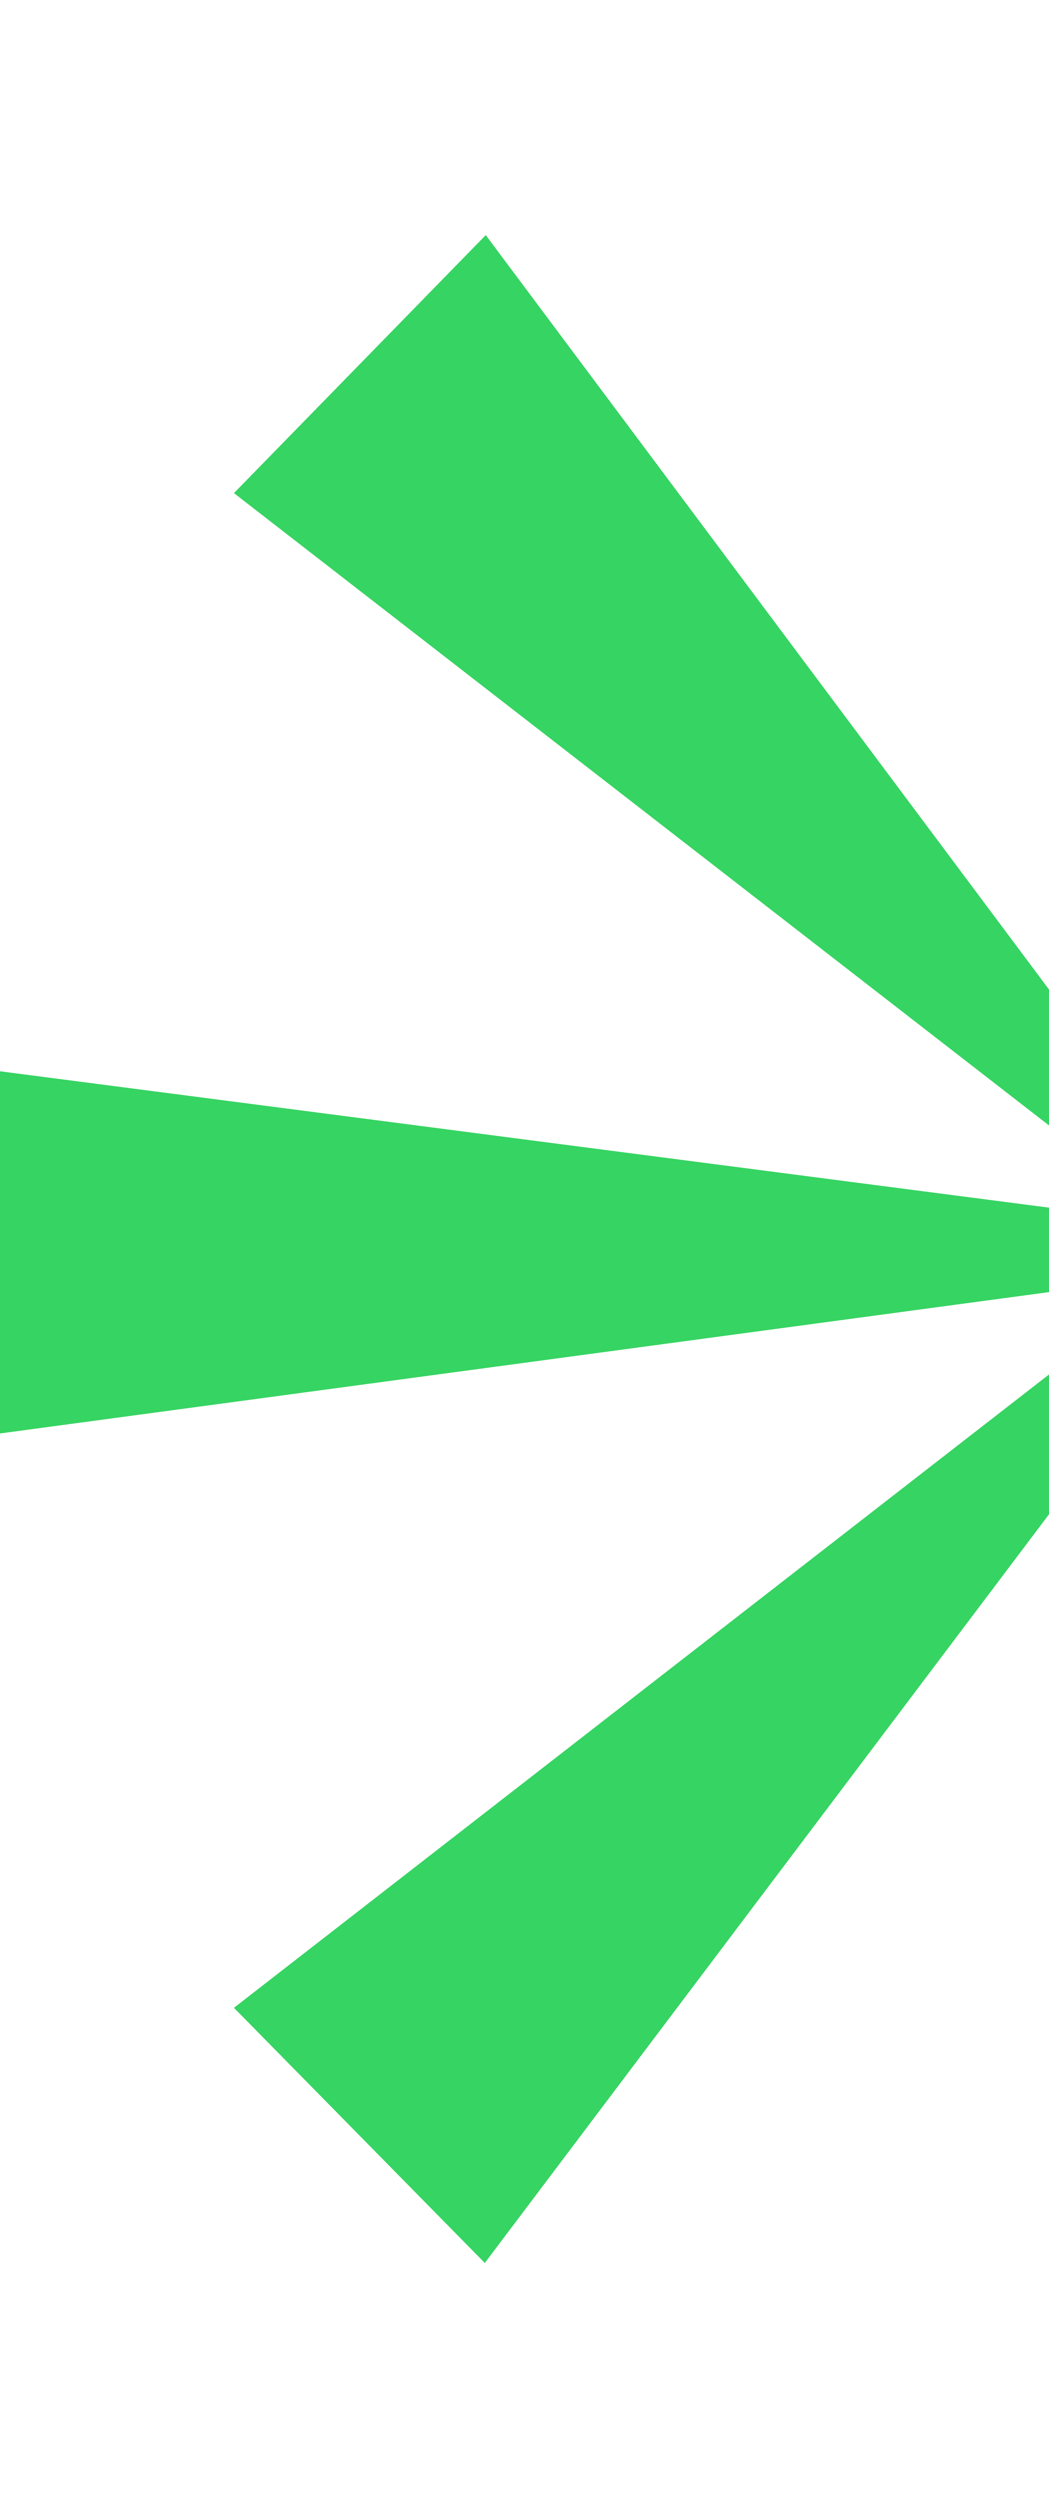 <svg width="76" height="181" viewBox="0 0 76 181" fill="none" xmlns="http://www.w3.org/2000/svg">
<path d="M178 103.784V77.561L93.186 89.116L161.391 35.771L143.081 17.021L90.804 86.695L102.103 0H76.305L87.196 86.625L35.192 17.021L16.949 35.702L85.222 88.632L0 77.561V103.784L85.29 92.299L16.949 145.367L35.123 163.841L87.196 94.79L76.305 181H102.103L90.804 94.721L143.081 163.841L161.323 145.367L93.186 92.23L178 103.784Z" fill="#36D462"/>
</svg>
